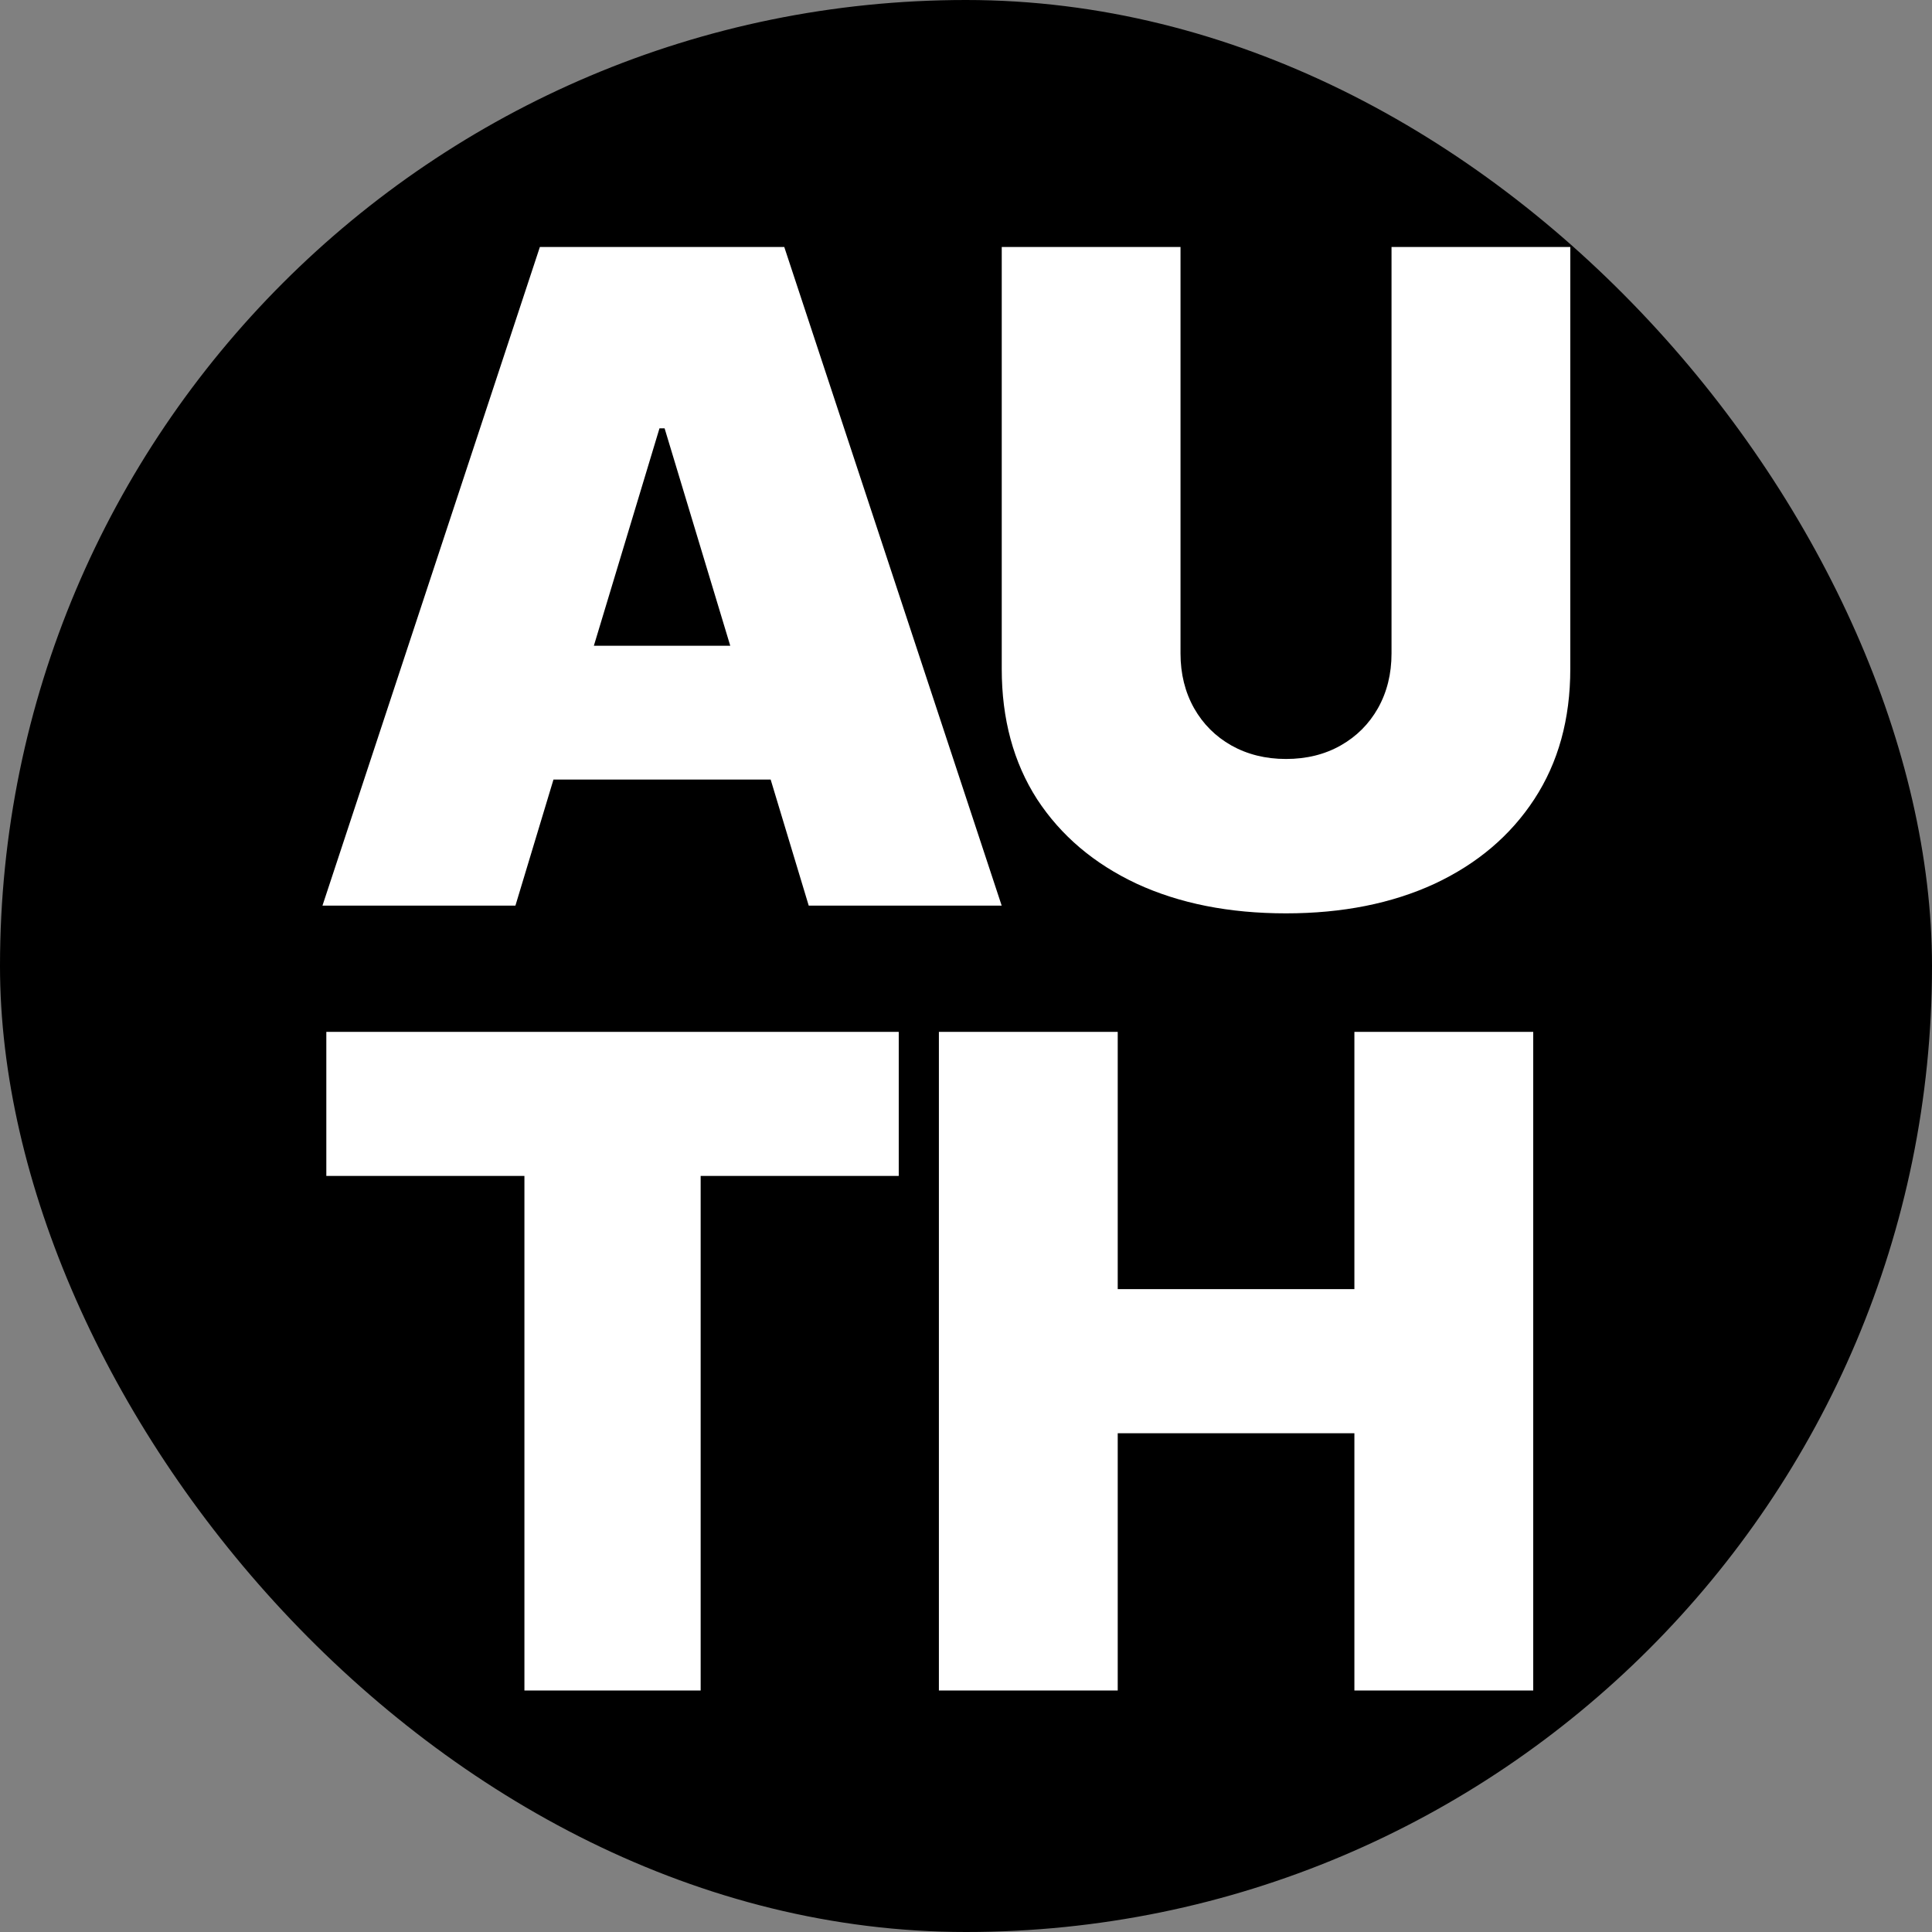<svg width="32" height="32" viewBox="0 0 32 32" fill="none" xmlns="http://www.w3.org/2000/svg">
    <rect x="0" y="0" width="32" height="32" fill="#808080" stroke="none"/>
    <rect width="32" height="32" rx="16" fill="black"/>
    <path d="M8.537 15H5.341L8.942 4.091H12.99L16.591 15H13.395L11.008 7.095H10.923L8.537 15ZM7.94 10.696H13.949V12.912H7.94V10.696ZM23.048 4.091H26.009V11.079C26.009 11.911 25.81 12.63 25.413 13.237C25.018 13.841 24.468 14.307 23.761 14.638C23.055 14.964 22.234 15.128 21.3 15.128C20.359 15.128 19.535 14.964 18.829 14.638C18.122 14.307 17.572 13.841 17.177 13.237C16.787 12.63 16.592 11.911 16.592 11.079V4.091H19.553V10.824C19.553 11.161 19.628 11.463 19.777 11.729C19.926 11.992 20.132 12.198 20.395 12.347C20.661 12.496 20.963 12.571 21.3 12.571C21.641 12.571 21.943 12.496 22.206 12.347C22.469 12.198 22.675 11.992 22.824 11.729C22.973 11.463 23.048 11.161 23.048 10.824V4.091Z" fill="white"/>
    <path d="M5.405 19.477V17.091H14.886V19.477H11.605V28H8.686V19.477H5.405ZM15.551 28V17.091H18.513V21.352H22.433V17.091H25.395V28H22.433V23.739H18.513V28H15.551Z" fill="white"/>
</svg>
